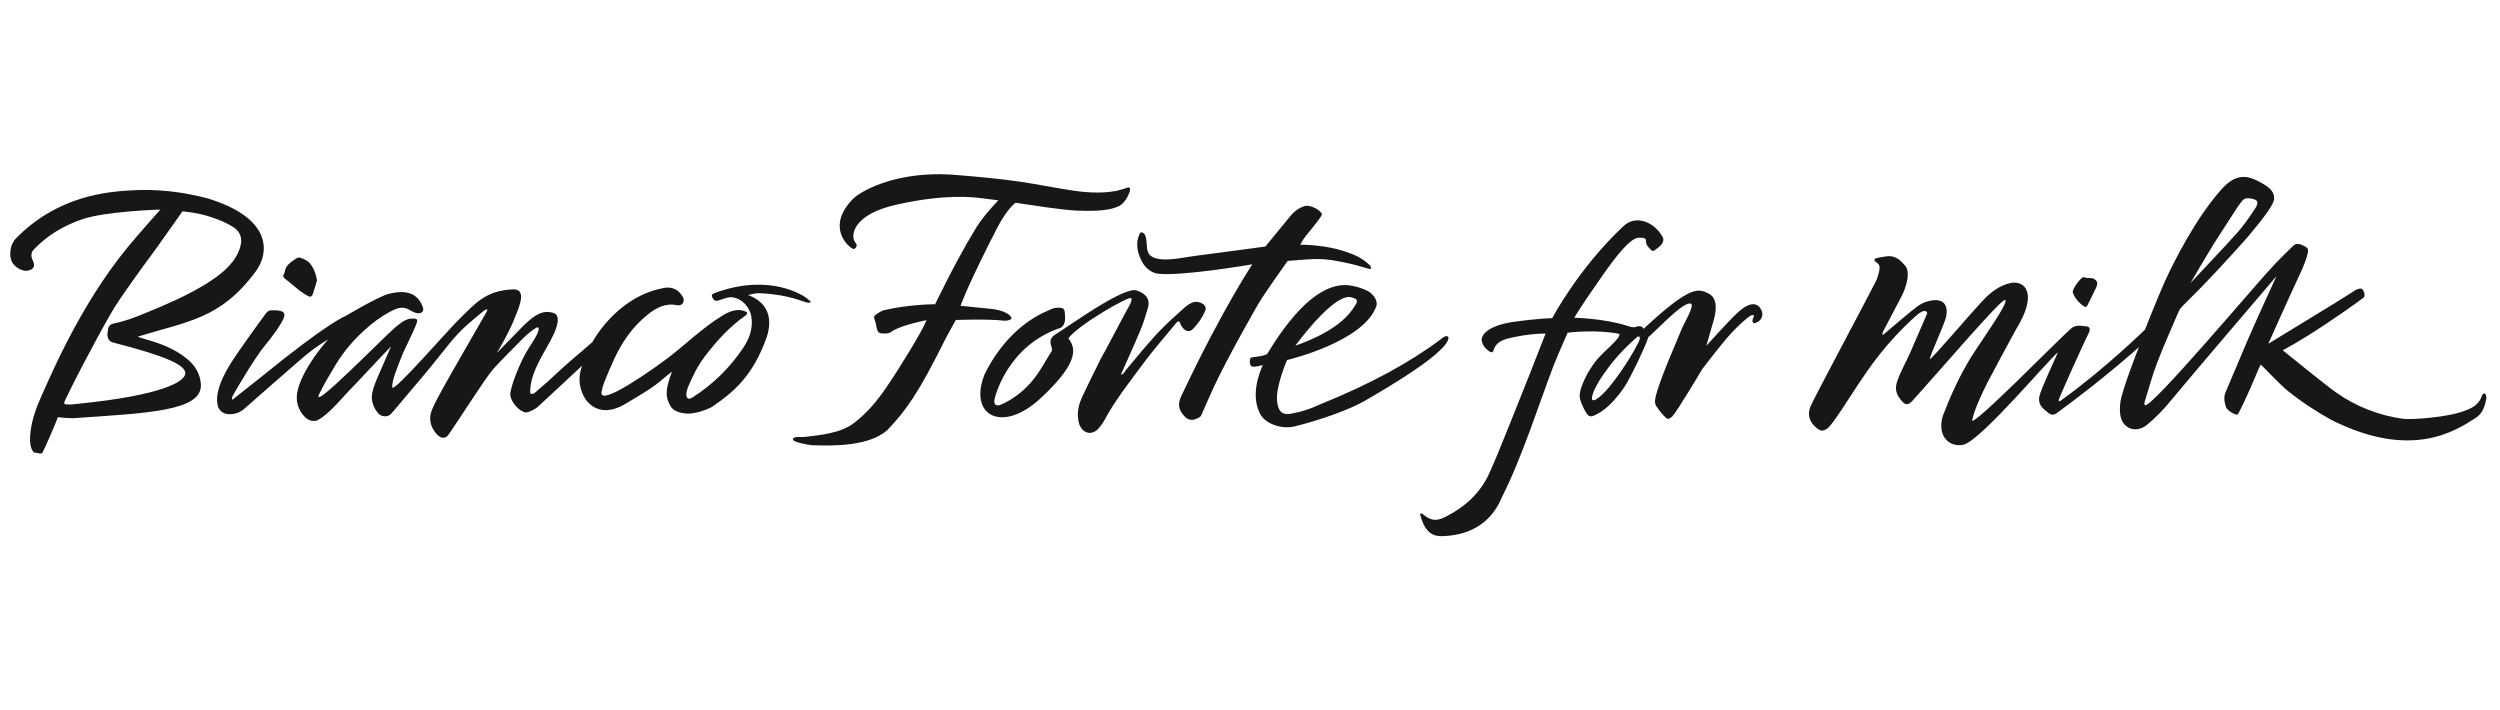 <svg width="732" height="208" viewBox="0 0 732 208" fill="none" xmlns="http://www.w3.org/2000/svg">
<path d="M727.37 115.204C726.954 115.241 726.809 115.587 726.725 115.844C725.988 118.12 724.269 119.321 722.149 120.078C716.915 122.33 705.563 122.896 703.77 122.648C696.495 121.653 689.799 119.045 683.822 114.783C680.586 112.475 668.38 102.554 668.38 102.554C668.38 102.554 672.807 100.358 681.128 94.792C689.453 89.226 692.171 87.03 692.171 87.03C692.171 87.03 692.657 86.38 691.966 85.081C691.714 84.492 691.205 84.305 690.233 84.693C689.701 84.904 689.201 85.221 688.734 85.558C687.385 86.52 664.159 100.657 664.159 100.657C664.159 100.657 669.912 87.74 672.522 82.179C673.722 79.623 674.964 77.085 675.66 74.333C675.996 73.001 675.781 72.51 674.534 71.973C673.941 71.716 672.419 70.814 671.359 72.062C669.571 73.786 667.801 75.534 666.078 77.324C661.231 82.347 629.689 119.938 628.059 118.615C627.737 118.354 627.877 117.924 627.947 117.69C629.124 113.886 630.16 110.022 631.58 106.306C633.536 101.189 635.773 96.184 637.94 91.151C638.224 90.493 638.747 89.904 639.27 89.394C645.868 82.941 652.116 76.16 658.243 69.263C662.66 63.973 665.798 59.903 665.863 58.239C665.924 56.575 665.247 55.281 662.198 53.584C659.148 51.888 655.343 49.968 650.566 55.3C642.941 63.814 636.455 76.614 633.499 83.24C631.939 86.726 628.045 96.516 628.045 96.516C628.045 96.516 616.208 108.129 603.483 117.227C602.97 117.629 602.475 117.741 603.04 116.4C604.894 111.961 610.651 99.292 611.641 97.376C612.085 96.516 611.865 95.642 611.095 95.582C609.493 95.446 607.826 94.951 606.369 96.217C602.802 99.32 576.279 126.419 577.474 122.873C577.698 122.087 578.114 119.597 581.906 112.05C584.609 106.909 587.364 101.797 590.147 96.703C597.109 85.469 592.566 82.147 588.896 82.829C585.641 83.432 582.783 85.609 580.486 88.086C576.022 92.89 565.278 105.582 565.072 105.119C564.867 104.657 568.752 96.18 569.667 93.329C570.078 92.058 570.778 88.044 566.888 87.871C564.717 87.904 562.775 88.637 561.117 89.922C558.427 92.007 555.864 94.254 553.249 96.442C552.581 97.002 551.932 97.577 551.274 98.147C551.134 97.652 551.222 97.357 551.362 97.091C553.165 93.633 554.958 90.17 556.788 86.731C557.788 84.852 559.852 79.529 557.545 77.483C556.153 75.805 554.496 74.674 552.161 75.081C551.344 75.221 550.517 75.324 549.705 75.506C548.701 75.726 548.523 76.198 549.341 76.763C550.648 77.665 550.681 78.282 549.495 81.889C547.566 85.848 530.728 117.265 530.028 119.209C529.14 121.676 529.915 123.77 531.989 125.368C533.203 126.307 533.791 126.293 535.113 125.41C536.537 124.457 542.131 115.419 544.176 112.395C547.235 107.872 551.927 100.666 560.944 92.511C563.881 89.876 564.358 91.596 564.278 91.787C562.639 95.6 560.991 99.409 559.329 103.208C558.068 106.091 556.443 108.802 555.444 111.821C554.71 114.026 555.341 115.69 556.737 117.284C557.825 118.527 558.413 118.718 559.665 117.676C567.916 108.592 585.977 87.436 587.061 87.829C588.452 88.334 580.159 99.708 577.217 104.437C573.911 109.75 571.329 115.414 569.06 121.228C568.504 122.648 568.303 124.111 568.467 125.63C568.831 128.971 571.838 131.008 575.074 130.158C580.318 128.625 600.481 104.549 602.554 103.18C602.288 103.918 597.455 114.134 597.105 116.134C596.853 117.587 597.301 118.756 598.352 119.723C598.776 120.115 599.257 120.443 599.692 120.826C600.486 121.522 601.298 121.616 602.181 120.989C616.353 110.643 626.266 101.643 626.266 101.643C626.266 101.643 621.199 114.447 620.826 117.928C620.686 119.237 620.63 120.615 620.896 121.891C621.685 125.662 625.589 126.873 628.591 124.429C631.108 122.377 633.359 120.059 635.404 117.559C640.134 111.769 666.564 80.847 666.564 80.847C666.564 80.847 663.65 87.175 662.669 89.357C661.105 92.843 659.513 96.32 658.004 99.829C655.875 104.783 653.844 109.783 651.696 114.732C651 116.335 651.294 117.816 651.817 119.33C652.065 120.05 654.484 121.672 655.175 121.358C655.45 121.232 658.257 115.391 660.857 109.11C661.385 107.708 661.969 106.727 661.969 106.727C661.969 106.727 667.857 112.835 669.776 114.382C673.787 117.615 678.102 120.457 682.613 122.947C705.927 134.667 718.792 126.289 724.83 122.401C726.978 121.017 727.547 118.98 727.991 116.76C728.028 116.517 728.033 115.143 727.37 115.204ZM648.292 71.249C650.529 67.772 652.77 64.29 655.021 60.823C655.427 60.197 655.908 59.627 656.342 59.019C656.935 58.192 657.692 57.921 658.714 58.071C661.175 58.426 661.586 59.127 660.176 61.253C658.667 63.529 657.113 65.805 655.324 67.852C651.729 71.969 641.348 82.833 641.353 82.885C641.339 82.857 647.619 72.291 648.292 71.249ZM224.577 98.46C220.491 110.208 214.687 114.872 208.537 119.092C206.87 120.078 203.308 121.204 201.272 121.101C199.399 121.008 197.195 120.508 196.275 118.83C194.776 116.101 194.758 114.279 196.747 108.807C195.948 109.456 195.122 110.073 194.351 110.755C191.2 113.545 187.553 115.597 183.971 117.737C182.832 118.414 176.173 123.116 171.49 116.98C168.128 111.765 170.504 107.017 170.504 107.017C170.504 107.017 166.881 110.381 157.308 119.274C156.603 119.779 154.684 120.896 153.83 120.742C151.859 120.382 149.557 117.597 149.412 115.597C149.277 113.76 152.247 105.769 155.016 101.61C157.785 97.456 157.901 96.395 157.612 95.904C157.322 95.409 154.483 97.769 153.68 98.544C152.503 99.685 145.378 106.886 144.336 108.143C141.67 111.358 133.335 124.503 131.323 127.284C130.524 128.387 129.469 128.438 128.418 127.625C128.124 127.396 127.848 127.134 127.615 126.845C125.911 124.751 125.472 122.363 126.508 119.914C127.494 117.587 128.768 115.372 129.982 113.148C131.593 110.204 141.647 92.782 142.431 91.39C143.211 89.997 142.025 90.591 140.708 91.778C139.391 92.965 135.222 95.918 131.15 101.147C128.815 104.143 123.314 110.895 120.802 113.746C119.373 115.372 115.012 120.737 114.344 121.335C113.359 122.209 111.636 122.008 110.786 121.073C109.665 119.84 108.825 117.961 108.876 116.19C108.956 113.293 111.183 109.264 114.494 101.432C111.958 103.998 103.203 113.452 101.204 115.456C96.157 121.204 94.326 122.218 93.322 122.854C91.926 123.742 90.203 123.111 89.101 121.929C87.233 119.929 86.458 117.265 87.135 114.396C87.569 112.554 89.036 107.545 96.063 99.367C93.392 101.012 90.861 102.797 88.517 104.844C82.895 109.755 77.231 114.629 71.646 119.587C70.39 120.704 69.031 121.242 67.406 121.279C65.861 121.316 64.642 120.76 63.932 119.326C62.009 114.143 67.944 105.802 68.55 104.867C69.97 102.675 76.106 94.063 77.735 91.932C78.156 91.385 78.599 90.89 79.351 90.867C82.041 90.782 83.829 91.053 83.105 93.035C82.382 95.016 79.262 99.175 77.535 101.217C74.719 104.54 68.845 114.564 68.149 115.882C68.06 116.05 67.285 117.91 68.882 116.391C71.469 114.363 74.023 112.302 76.61 110.269C96.227 94.287 100.976 92.638 100.976 92.638C100.976 92.638 110.254 87.119 113.55 86.114C120.223 84.324 122.661 86.871 123.851 89.997C124.309 91.619 122.689 92.427 120.335 90.983C117.982 89.535 116.333 89.535 110.226 93.773C105.426 97.409 101.335 101.717 98.216 106.905C96.53 109.713 94.835 112.512 93.369 115.583C91.352 120.214 110.8 100.273 115.414 96.133C119.009 93.002 119.994 93.264 121.409 93.296C122.044 93.311 122.31 93.722 122.077 94.395C120.994 97.488 118.341 102.26 117.211 105.339C116.567 107.087 114.769 111.204 114.83 113.367C114.891 115.531 131.435 96.264 135.128 92.768C138.822 89.273 142.048 85.049 150.159 84.721C154.175 84.558 152.335 89.273 150.678 93.152C149.795 95.783 145.896 102.9 145.611 103.063C145.639 103.091 145.691 103.147 145.691 103.147C145.691 103.147 149.669 98.988 151.686 96.993C157.014 91.254 159.321 90.923 161.959 91.582C164.597 92.24 162.65 96.713 162.225 97.652C159.895 102.75 155.128 108.69 155.235 115.003C155.721 116.078 157.182 114.47 157.738 114.012C161.198 111.176 164.088 108.12 167.53 105.26C169.538 103.587 173.465 100.143 173.465 100.143C173.465 100.143 180.217 87.231 193.782 84.441C196.495 83.693 198.717 84.637 199.992 87.072C200.347 87.745 200.23 88.465 199.787 88.96C199.507 89.278 198.829 89.488 198.409 89.394C194.921 88.619 192.217 90.058 189.598 92.152C185.237 95.638 182.192 100.082 179.857 105.063C178.811 107.292 177.868 109.573 176.948 111.853C176.589 112.741 176.341 113.695 176.159 114.639C175.02 119.746 192.4 107.222 195.486 104.872C200.711 100.895 205.666 96.012 211.278 92.567C215.826 89.6 218.166 91.17 218.628 91.404C218.726 91.455 218.773 91.792 218.708 91.941C218.628 92.128 218.432 92.287 218.25 92.413C213.534 95.689 209.765 99.918 206.319 104.442C204.279 107.12 202.803 110.148 201.491 113.241C200.328 116.12 201.188 117.442 202.794 116.335C208.752 112.568 213.669 107.708 217.596 101.881C219.422 99.171 220.533 96.171 220.006 92.778C219.553 89.866 217.148 87.268 214.253 87.039C213.067 86.941 211.811 87.535 210.606 87.89C210.088 88.044 209.649 88.259 209.144 87.876C208.724 87.558 208.145 86.385 208.584 86.137C208.775 86.025 208.976 85.918 209.186 85.838C216.242 83.16 224.077 82.371 231.334 84.871C233.304 85.549 235.555 86.628 236.998 87.969C237.175 88.044 237.283 88.278 237.428 88.441C237.185 88.525 236.923 88.712 236.704 88.67C236.12 88.563 235.546 88.39 234.99 88.189C230.956 86.721 226.772 86.053 222.504 85.862C222.06 85.843 221.603 85.843 221.164 85.918C220.454 86.034 219.753 86.221 219.048 86.38C226.814 89.273 225.385 95.984 224.577 98.46ZM54.593 104.933C51.152 102.161 47.132 100.605 42.938 99.423C42.168 99.208 40.202 98.6 40.305 98.577C54.776 94.096 64.539 93.479 74.85 79.511C78.973 73.969 79.664 63.875 60.921 58.127C53.449 56.122 45.847 55.262 38.096 55.753C31.568 56.169 16.836 57.211 4.434 70.038C4.196 70.319 3.962 70.632 3.841 70.973C3.126 71.922 2.58 74.805 3.453 76.604C4.42 78.595 6.904 79.459 7.987 79.272C9.93 78.936 10.448 77.889 9.542 76.127C8.986 75.048 9.127 73.861 9.846 73.104C13.88 68.865 18.606 66.08 24.083 64.197C30.975 61.828 46.959 61.361 46.959 61.361C46.959 61.361 40.258 68.87 37.34 72.44C30.41 80.922 24.723 90.222 19.694 99.918C16.981 105.143 14.557 110.526 12.152 115.9C10.658 119.237 9.411 122.681 8.93 126.354C8.328 131.298 9.771 132.191 9.99 132.56C10.327 132.322 12.054 133.191 12.414 132.555C12.965 131.588 15.907 124.966 16.962 122.13C18.199 122.321 20.189 122.461 21.44 122.447C43.135 120.943 59.286 120.415 58.819 112.526C58.609 109.302 57.022 106.886 54.593 104.933ZM22.28 118.284C21.617 118.368 20.945 118.414 20.796 118.428C18.536 118.452 18.465 118.414 19.222 116.854C20.814 113.568 22.435 110.297 24.144 107.073C26.871 101.932 29.588 96.783 32.493 91.745C34.239 88.717 36.289 85.852 38.301 82.983C40.655 79.623 43.106 76.329 45.535 73.025C46.861 71.225 53.417 61.893 53.417 61.893C53.417 61.893 58.296 62.16 63.223 64.066C64.908 64.618 66.538 65.436 68.07 66.342C70.33 67.678 71.091 69.753 70.348 72.291C69.732 74.389 68.602 76.226 67.094 77.824C64.82 80.245 62.102 82.086 59.272 83.763C53.865 86.969 48.093 89.413 42.289 91.787C39.389 92.974 36.457 94.086 33.375 94.703C32.24 94.932 31.68 95.53 31.61 96.656C31.578 97.18 31.405 97.708 31.461 98.213C31.563 99.133 31.928 99.886 32.932 100.241C48.869 104.311 54.141 106.886 54.257 109.213C54.379 111.545 48.21 115.727 22.28 118.284ZM508.254 92.044C506.068 94.077 499.61 101.25 499.61 101.25C499.61 101.25 501.249 95.652 501.684 94.086C502.132 92.46 503.547 87.591 500.259 85.932C497.378 84.609 495.338 83.118 481.236 96.283C481.021 95.937 480.662 95.147 478.999 95.708C478.061 95.988 477.234 95.656 476.389 95.376C469.716 93.231 460.947 93.035 460.947 93.035C460.947 93.035 462.726 89.932 467.718 82.838C477.36 68.623 479.209 69.613 480.592 69.613C481.974 69.613 481.904 70.169 481.96 70.87C482.048 71.959 482.861 72.557 483.505 73.258C483.655 73.422 484.112 73.52 484.266 73.412C484.995 72.903 485.737 72.38 486.349 71.74C487.096 70.959 487.278 69.823 486.625 69.062C484.22 64.992 479.004 62.795 475.385 66.178C462.133 78.581 454.489 93.161 454.489 93.161C454.489 93.161 450.665 93.161 442.624 94.32C435.171 95.535 433.528 98.371 433.878 99.862C434.228 101.353 434.989 102.077 435.998 102.839C436.661 103.339 437.1 103.269 437.347 102.446C437.917 100.544 439.388 99.792 441.064 99.227C447.896 97.512 452.542 97.68 452.542 97.68C452.542 97.68 449.507 105.498 448.181 108.825C446.159 113.891 444.165 118.966 442.115 124.017C440.149 128.859 438.253 133.738 436.101 138.499C433.476 144.299 429.022 148.402 423.386 151.262C420.509 152.72 418.936 152.523 416.479 150.439C416.353 150.332 416.101 150.346 415.919 150.369C415.868 150.374 415.784 150.64 415.821 150.748C416.447 152.565 417.404 157.084 422.055 156.991C426.706 156.897 435.634 155.631 439.733 145.612C445.654 134.027 450.814 117.657 454.891 107.063C455.96 104.278 459.004 97.409 459.004 97.409C459.004 97.409 467.213 96.353 474.143 97.764C474.647 98.974 469.688 102.792 467.774 105.087C465.649 107.634 464.029 110.47 462.941 113.62C462.507 114.882 462.385 116.134 462.796 117.349C463.198 118.541 463.739 119.714 464.393 120.784C465.187 122.092 465.794 122.186 467.213 121.447C467.806 121.139 471.201 119.774 475.553 113.424C477.248 110.989 482.175 100.624 482.637 98.675C483.758 98.082 492.658 88.207 495.034 88.89C496.36 89.273 493.185 94.427 492.391 96.362C489.935 102.358 487.218 108.246 485.247 114.433C484.953 115.349 484.701 116.302 484.598 117.255C484.537 117.807 484.673 118.489 484.972 118.938C485.672 119.985 486.461 120.994 487.33 121.905C488.264 122.882 488.525 122.84 489.59 122.008C491.201 120.274 498.382 108.134 498.382 108.134C498.382 108.134 505.275 98.942 508.445 95.956C509.799 94.68 512.554 92.002 513.311 92.231C514.067 92.46 512.685 93.652 513.236 94.329C513.222 94.432 513.54 94.698 513.638 94.67C514.058 94.544 514.487 94.381 514.852 94.142C515.818 93.507 516.248 92.231 515.898 91.198C515.557 90.18 513.852 86.534 508.254 92.044ZM480.111 99.316C479.886 100.353 477.379 104.577 475.885 106.863C474.348 109.218 471.617 113.124 469.291 115.363C467.975 116.629 466.653 117.573 466.224 117.078C465.962 116.774 465.962 114.802 469.399 109.746C471.533 106.699 474.498 102.83 479.457 98.591C479.592 98.512 480.33 98.278 480.111 99.316ZM344.971 94.124C344.625 94.166 344.303 94.67 344.027 95.007C340.908 98.815 337.64 102.517 334.721 106.47C330.649 111.984 326.358 117.363 323.131 123.466C322.786 124.116 322.272 124.686 321.801 125.265C319.98 127.499 317.327 127.172 316.151 124.536C315.852 123.873 315.712 123.111 315.642 122.382C315.436 120.242 315.94 118.19 316.828 116.283C318.56 112.564 320.404 108.905 322.221 105.227C322.618 104.423 323.094 103.661 323.514 102.872C325.62 98.918 327.722 94.965 329.818 91.007C330.028 90.609 331.896 87.768 331.13 87.273C330.365 86.778 315.926 94.955 312.826 99.044C314.474 101.418 316.982 105.18 304.85 116.461C293.377 127.214 283.492 121.606 288.274 109.648C290.258 105.475 296.086 95.353 307.148 90.815C308.184 90.245 309.375 89.965 310.608 90.119C311.299 90.203 311.682 90.577 311.743 91.273C311.887 93.035 312.177 94.829 310.655 95.946C294.965 101.091 291.299 116.26 291.183 116.994C290.814 119.368 292.873 118.657 293.251 118.377C295.726 117.4 299.224 114.97 301.689 112.176C304.636 108.835 306.429 105.021 307.708 103.18C308.072 102.657 308.138 102.283 307.886 101.591C307.204 99.745 307.624 98.792 309.179 97.829C313.111 95.395 329.169 83.721 332.867 85.058C336.561 86.376 336.575 88.558 336.085 90.226C335.436 92.441 334.763 94.666 333.871 96.792C332.064 101.105 330.108 105.358 328.217 109.638C329.015 109.652 329.206 108.905 329.594 108.442C333.288 104.04 336.86 99.526 340.95 95.479C342.967 93.488 345.106 91.619 347.217 89.726C347.656 89.334 348.197 89.039 348.725 88.764C349.799 88.198 350.887 88.282 351.942 88.838C352.871 89.329 353.268 90.133 352.862 91.077C352.031 93.011 350.822 94.731 349.379 96.25C348.398 97.283 347.207 97.114 346.311 95.988C346.124 95.754 345.979 95.488 345.797 95.254C345.498 94.871 345.666 94.044 344.971 94.124ZM293.718 93.876C289.25 93.343 279.859 93.694 279.859 93.694C279.859 93.694 277.566 97.792 276.917 99.054C268.849 115.33 265.225 120.279 259.701 126.041C254.41 130.508 244.987 130.639 237.54 130.345C236.587 130.205 231.829 129.476 232.179 128.541C232.529 127.602 234.743 128.064 235.63 127.934C239.846 127.405 246.047 126.943 250.068 123.845C254.088 120.742 256.876 117.288 259.407 113.601C263.259 107.989 269.913 97.189 271.295 93.759C271.225 93.68 263.82 95.269 261.387 96.895C260.845 97.255 260.359 97.6 259.589 97.629C257.189 97.703 256.955 97.591 256.535 95.217C256.47 94.857 256.39 94.493 256.269 94.147C255.76 92.67 255.732 92.642 256.89 91.815C257.427 91.432 258.025 91.105 258.641 90.867C266.084 89.081 273.798 89.081 273.798 89.081C273.798 89.081 274.91 86.843 275.334 85.974C278.598 79.343 282.068 72.828 285.916 66.51C287.097 64.571 289.843 61.178 292.322 58.655C290.576 58.416 288.834 58.192 287.12 57.996C284.603 57.711 276.609 56.772 262.778 59.865C249.89 62.622 248.765 68.94 250.474 71.052C250.857 71.525 251.006 71.908 250.628 72.431C250.329 72.852 250.021 73.067 249.522 72.754C246.893 71.109 242.769 65.482 249.582 58.402C251.768 56.164 259.197 52.056 270.45 51.173C273.499 50.935 276.829 50.935 280.41 51.267C286.574 51.781 292.738 52.318 298.855 53.229C303.571 53.93 308.254 54.874 312.966 55.622C317.547 56.351 322.156 56.739 326.774 55.912C327.572 55.767 328.343 55.463 329.136 55.272C329.622 55.155 330.93 54.351 330.887 55.449C330.845 56.547 329.459 59.519 327.549 60.374C325.816 61.15 323.328 62.001 315.063 61.664C310.127 61.337 303.842 60.332 297.332 59.37C295.932 60.533 294.218 62.496 292.005 66.678C291.346 67.931 290.749 69.216 290.067 70.454C282.586 85.31 281.246 89.535 281.246 89.535C281.246 89.535 288.134 90.226 291.099 90.535C295.614 91.315 296.515 93.152 296.072 93.427C295.348 93.876 294.573 93.979 293.718 93.876ZM369.458 87.324C367.431 90.455 360.567 103.026 359.017 106.087C357.868 108.349 356.686 110.592 355.608 112.886C354.403 115.447 351.62 121.83 351.62 121.83C351.62 121.83 350.962 122.494 349.822 122.807C348.739 123.106 347.828 122.901 346.974 122.041C344.929 119.985 344.681 118.171 346.166 115.363C358.111 90.128 366.679 77.394 366.679 77.394C366.679 77.394 345.718 81.02 338.779 80.114C336.594 79.614 335.062 78.104 334.142 76.179C332.998 73.786 332.461 71.225 333.61 68.618C333.717 68.375 333.951 68.052 334.161 68.029C335.959 68.16 335.655 71.37 335.87 72.824C336.15 74.712 337.341 76.8 345.33 75.627C348.491 75.099 351.671 74.669 354.851 74.272C359.516 73.683 370.499 72.183 370.499 72.183C370.499 72.183 376.821 64.459 378.017 63.024C379.044 61.8 380.305 60.912 381.832 60.374C383.709 59.711 387.048 61.823 387.048 62.748C387.048 63.674 381.794 69.454 381.243 70.688C380.93 71.398 380.716 71.655 380.716 71.655C380.716 71.655 388.364 71.525 394.804 73.983C397.185 74.772 399.468 75.992 401.261 77.875C401.42 78.043 401.397 78.389 401.458 78.651C401.243 78.679 401.009 78.782 400.818 78.73C399.165 78.277 397.54 77.726 395.873 77.338C392.235 76.487 388.565 75.74 384.811 75.852C382.513 75.922 377.022 76.403 377.022 76.403C377.022 76.403 371.442 84.259 369.458 87.324ZM423.969 98.572C423.316 97.979 421.994 99.231 421.723 99.432C413.141 105.914 401.219 112.494 386.539 118.391C383.345 119.858 381.411 120.499 377.951 121.139C375.29 121.63 374.225 120.223 373.931 117.508C373.459 113.153 376.854 105.414 376.854 105.414C376.854 105.414 399.618 100.091 403.069 89.404C403.381 87.707 401.84 85.848 400.3 85.114C399.165 84.576 397.638 84.016 396.41 83.796C387.664 81.618 379.049 90.857 372.147 101.839C371.461 102.923 370.998 103.689 370.998 103.689C370.998 103.689 369.962 104.218 368.201 104.418C367.38 104.549 366.184 104.517 366.021 105.077C365.857 105.638 365.876 107.171 366.656 107.311C367.776 107.507 368.841 107.068 369.733 106.872C367.361 112.349 366.922 117.372 369.051 121.34C370.452 123.952 374.94 125.718 378.848 124.901C386.188 123.12 395.032 120.013 399.571 117.382C403.311 115.213 416.909 107.419 421.919 102.274C422.984 101.358 424.628 99.171 423.969 98.572ZM395.705 87.058C397.134 87.455 397.937 87.824 396.727 89.516C392.94 96.044 383.382 99.787 379.273 101.213C382.177 97.325 391.269 85.778 395.705 87.058ZM83.082 80.301C83.194 80.109 83.339 79.903 83.362 79.693C83.591 77.539 85.356 76.684 86.836 75.604C87.088 75.422 87.551 75.371 87.859 75.459C89.152 75.843 90.31 76.417 91.127 77.614C92.038 78.945 92.552 80.375 92.818 82.1C92.43 83.385 92.033 84.82 91.557 86.226C91.366 86.796 90.819 87.03 90.282 86.731C89.381 86.231 88.489 85.693 87.677 85.062C86.234 83.936 84.88 82.689 83.427 81.576C82.9 81.174 82.769 80.847 83.082 80.301ZM606.915 85.609C606.635 84.782 609.194 81.249 610.039 81.142C610.193 81.123 610.357 81.198 610.478 81.221C611.398 81.674 612.444 81.086 613.345 81.801C613.868 82.217 614.167 82.548 614.036 83.193C613.971 83.511 613.929 83.852 613.789 84.142C612.939 85.908 612.052 87.661 611.202 89.427C610.959 89.936 610.6 89.96 610.221 89.708C608.704 88.684 607.508 87.357 606.915 85.609Z" fill="#17171A"/>
</svg>
